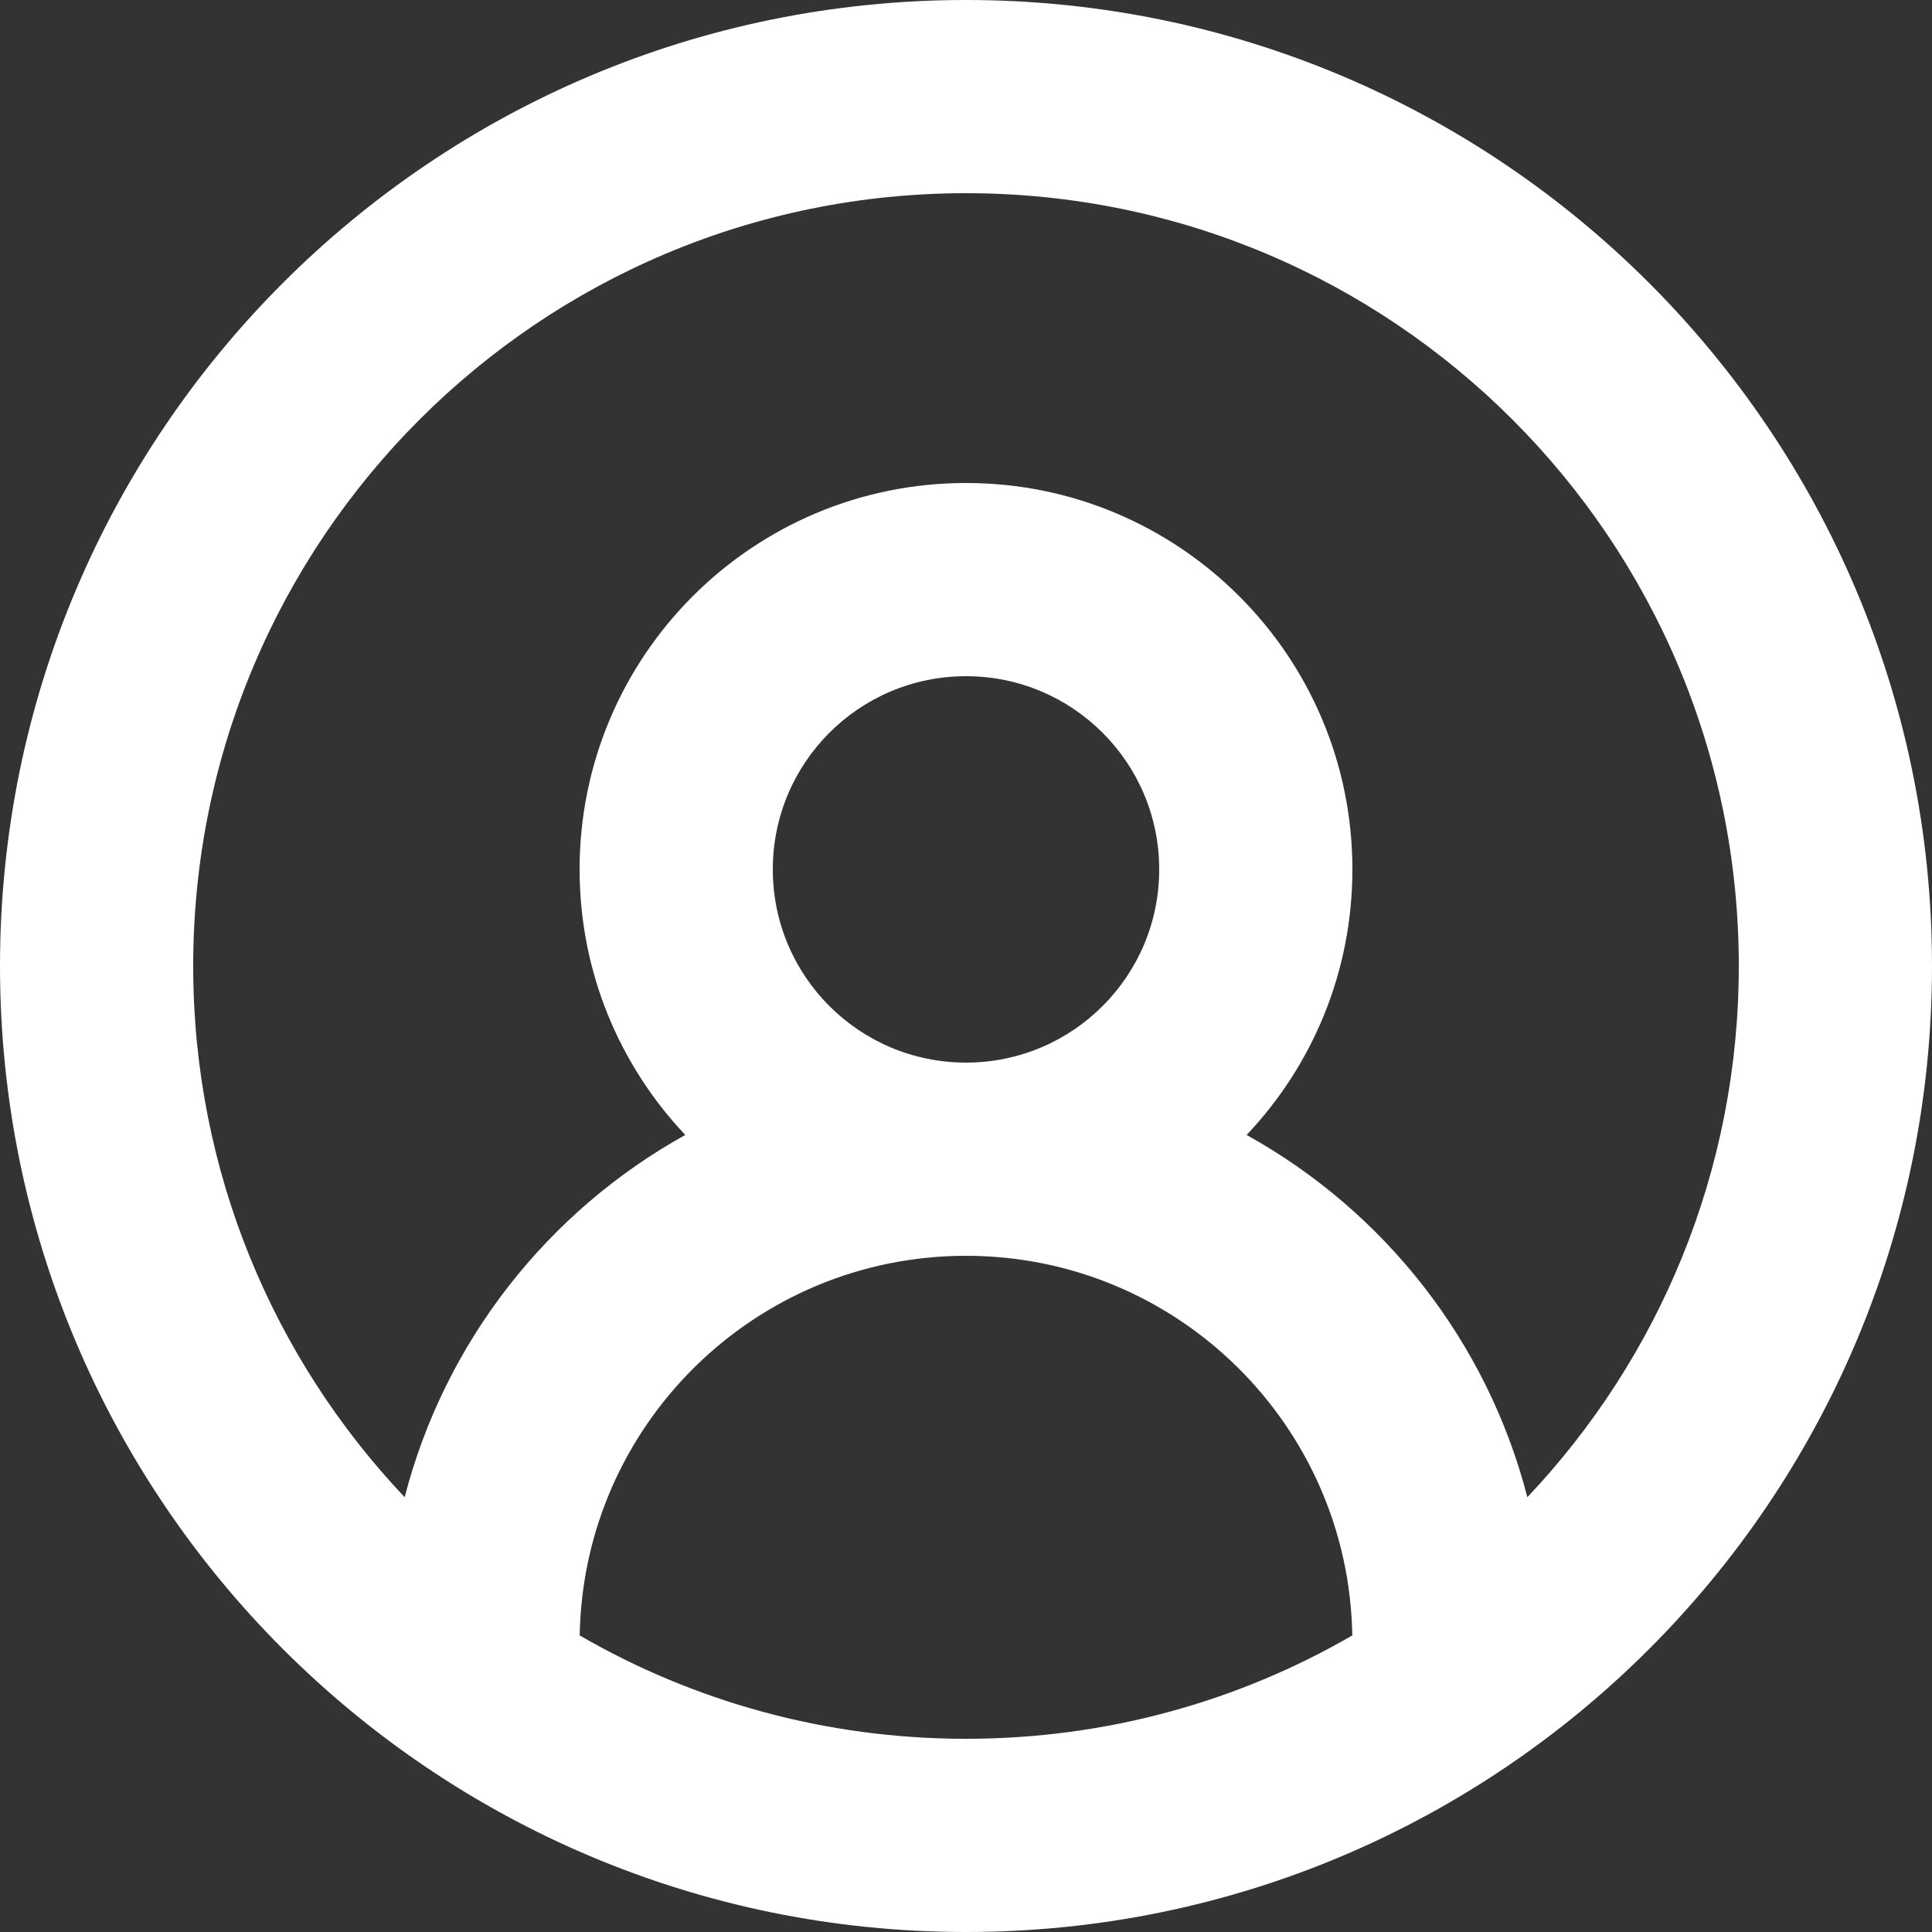 <svg xmlns="http://www.w3.org/2000/svg" width="20" height="20" viewBox="0 0 20 20" fill="none">
<rect x="0" y="0" width="20" height="20" fill="#333333" stroke="none"/>
<g clip-path="url(#clip0_33743_1958)">
<path fill-rule="evenodd" clip-rule="evenodd" d="M10 0C4.477 0 0 4.477 0 10C0 15.523 4.477 20 10 20C15.523 20 20 15.523 20 10C20 4.477 15.523 0 10 0ZM2 10C2 5.582 5.582 2 10 2C14.418 2 18 5.582 18 10C18 12.13 17.168 14.065 15.811 15.499C15.396 13.887 14.328 12.538 12.905 11.749C13.584 11.032 14 10.065 14 9C14 6.791 12.209 5 10 5C7.791 5 6 6.791 6 9C6 10.065 6.416 11.032 7.094 11.749C5.672 12.538 4.605 13.887 4.189 15.499C2.832 14.065 2 12.13 2 10ZM6.001 16.93C7.177 17.611 8.543 18 10 18C11.457 18 12.823 17.611 13.999 16.93C13.962 14.753 12.186 13 10 13C7.814 13 6.038 14.753 6.001 16.93ZM10 7C8.895 7 8 7.895 8 9C8 10.105 8.895 11 10 11C11.105 11 12 10.105 12 9C12 7.895 11.105 7 10 7Z" fill="white"/>
</g>
<defs>
<clipPath id="clip0_33743_1958">
<rect width="20" height="20" fill="white"/>
</clipPath>
</defs>
</svg>